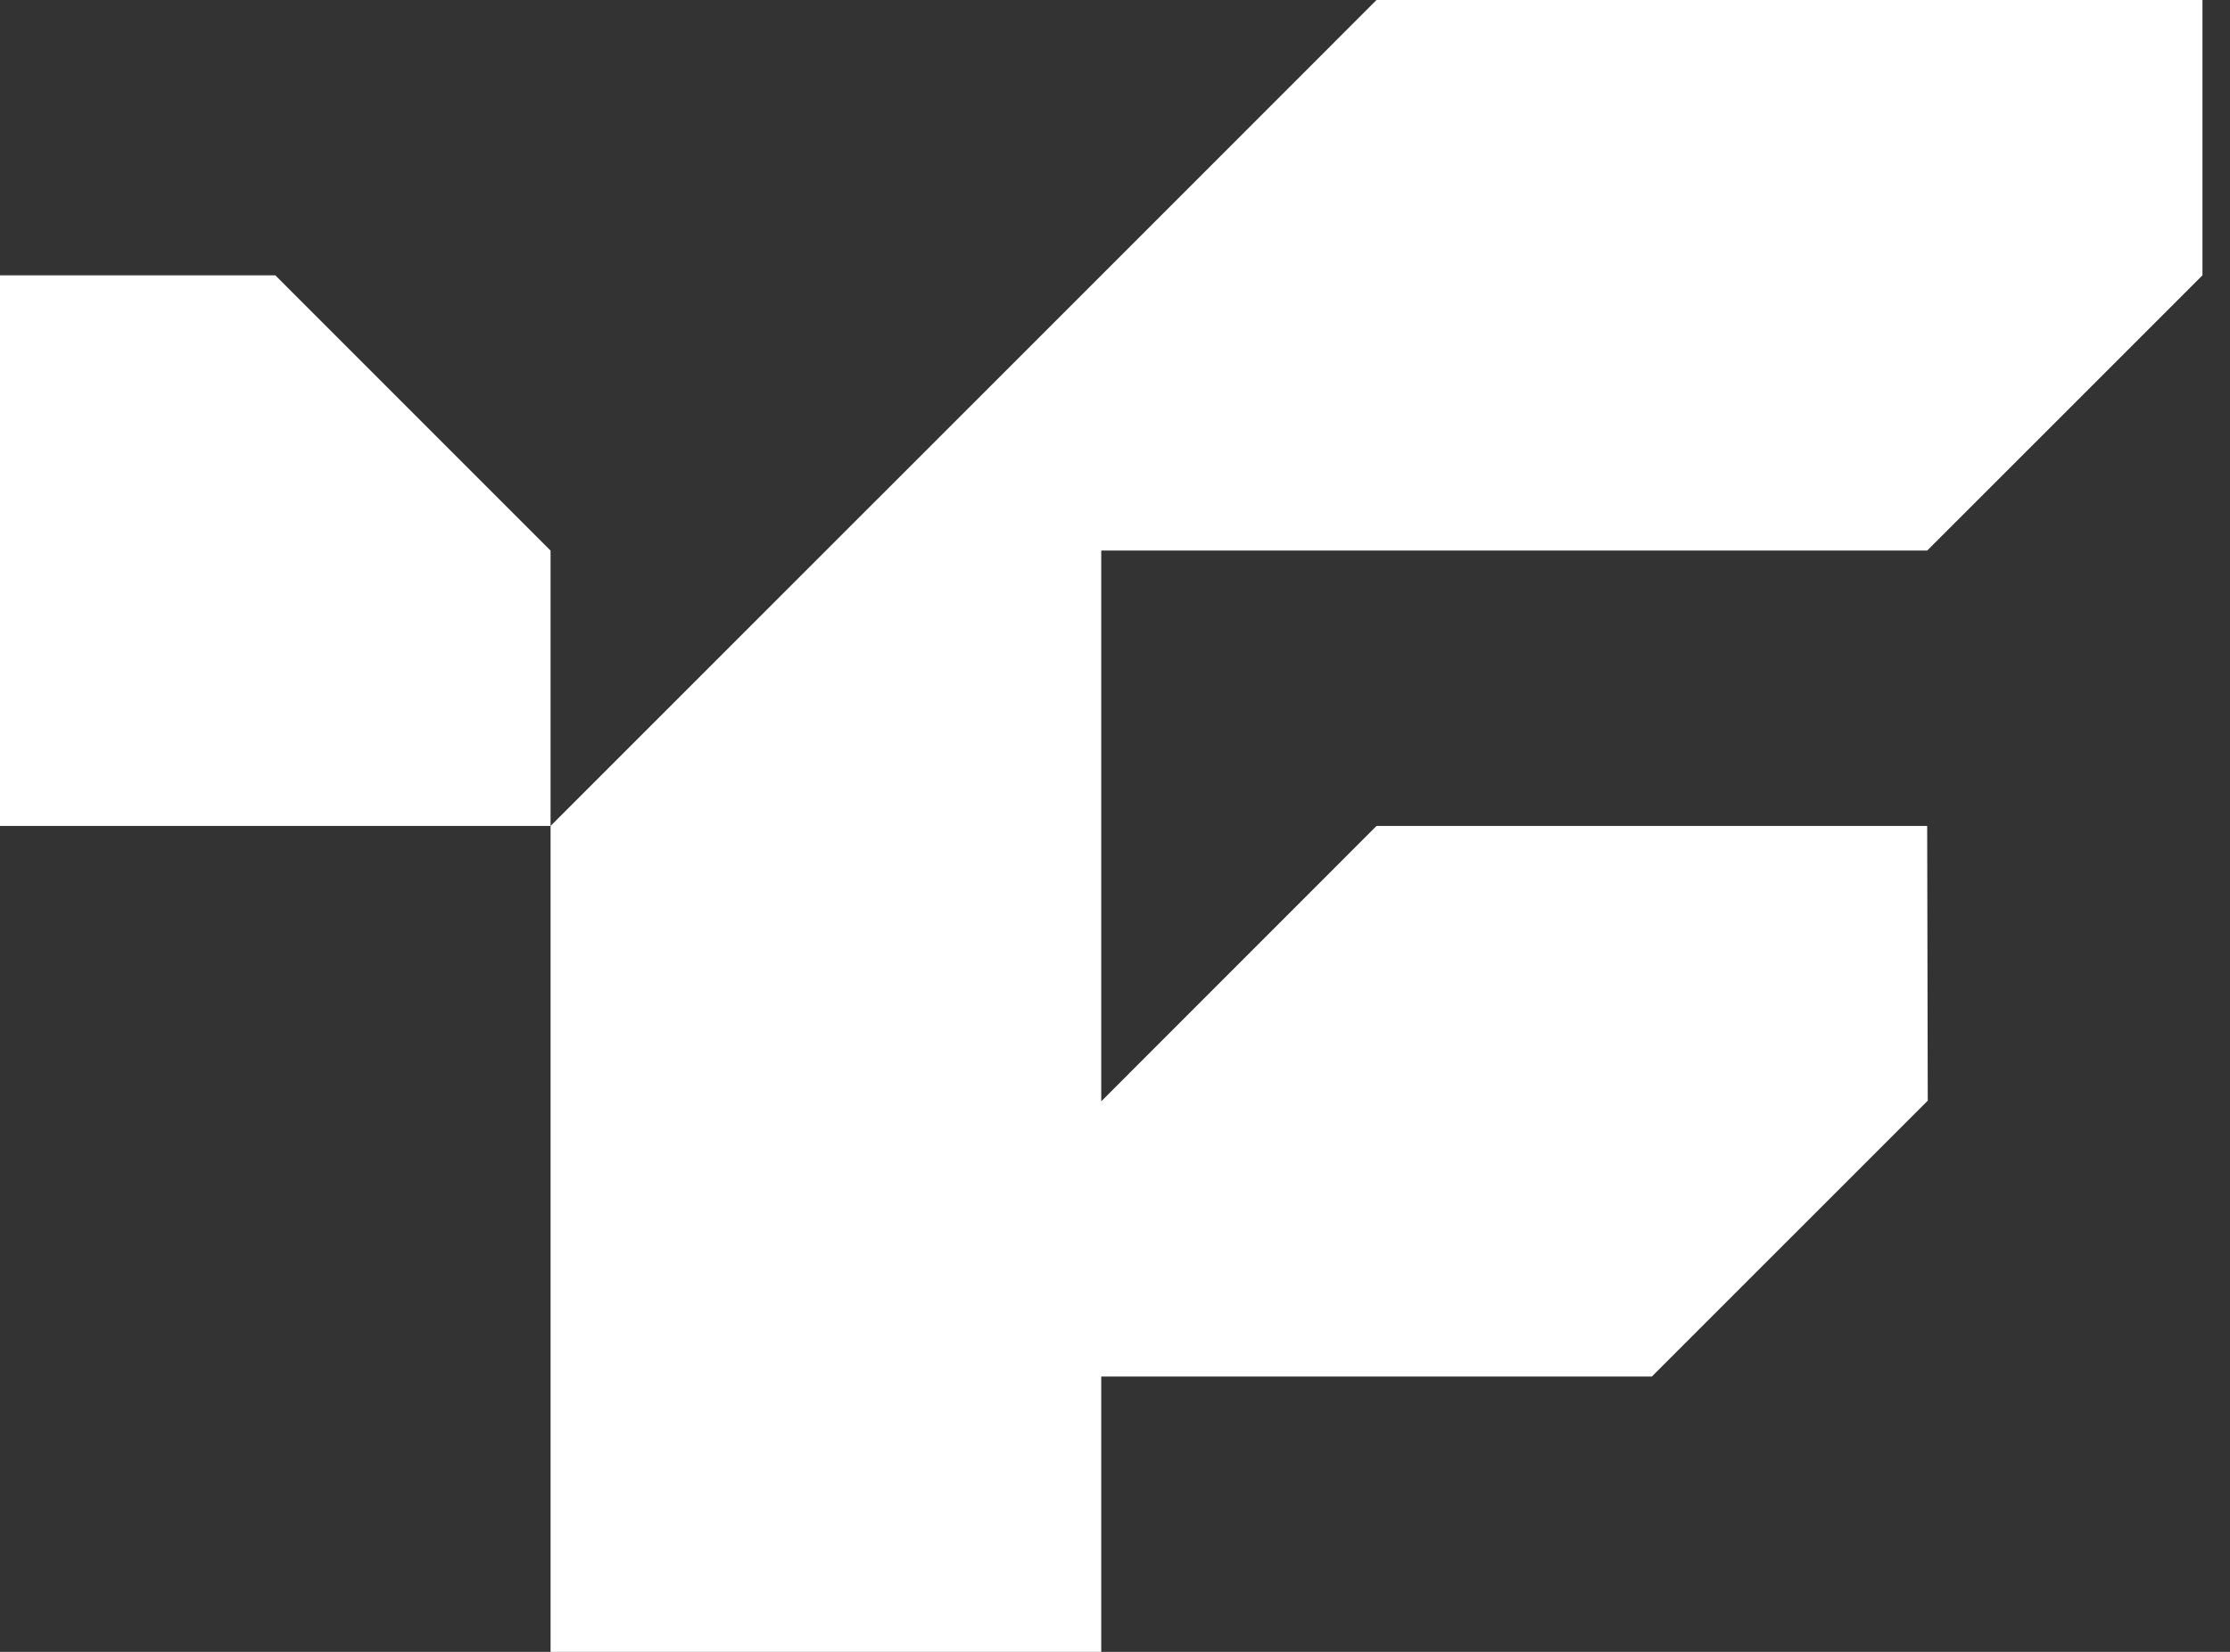 <svg xmlns="http://www.w3.org/2000/svg" width="54" height="40" viewBox="0 0 54 40" fill="none"><rect x="0" y="0" width="54" height="40" fill="#333333" stroke="none"/><path d="M6.667 6.667H0V20H13.332V13.333L6.667 6.667Z" fill="#ffffff"></path><path d="M46.667 13.332L53.333 6.667V0H33.333L26.667 6.667L13.332 20V40H26.667V33.333H40L46.681 26.653L46.667 20H33.333L26.667 26.668V13.332H46.667Z" fill="#ffffff"></path></svg>